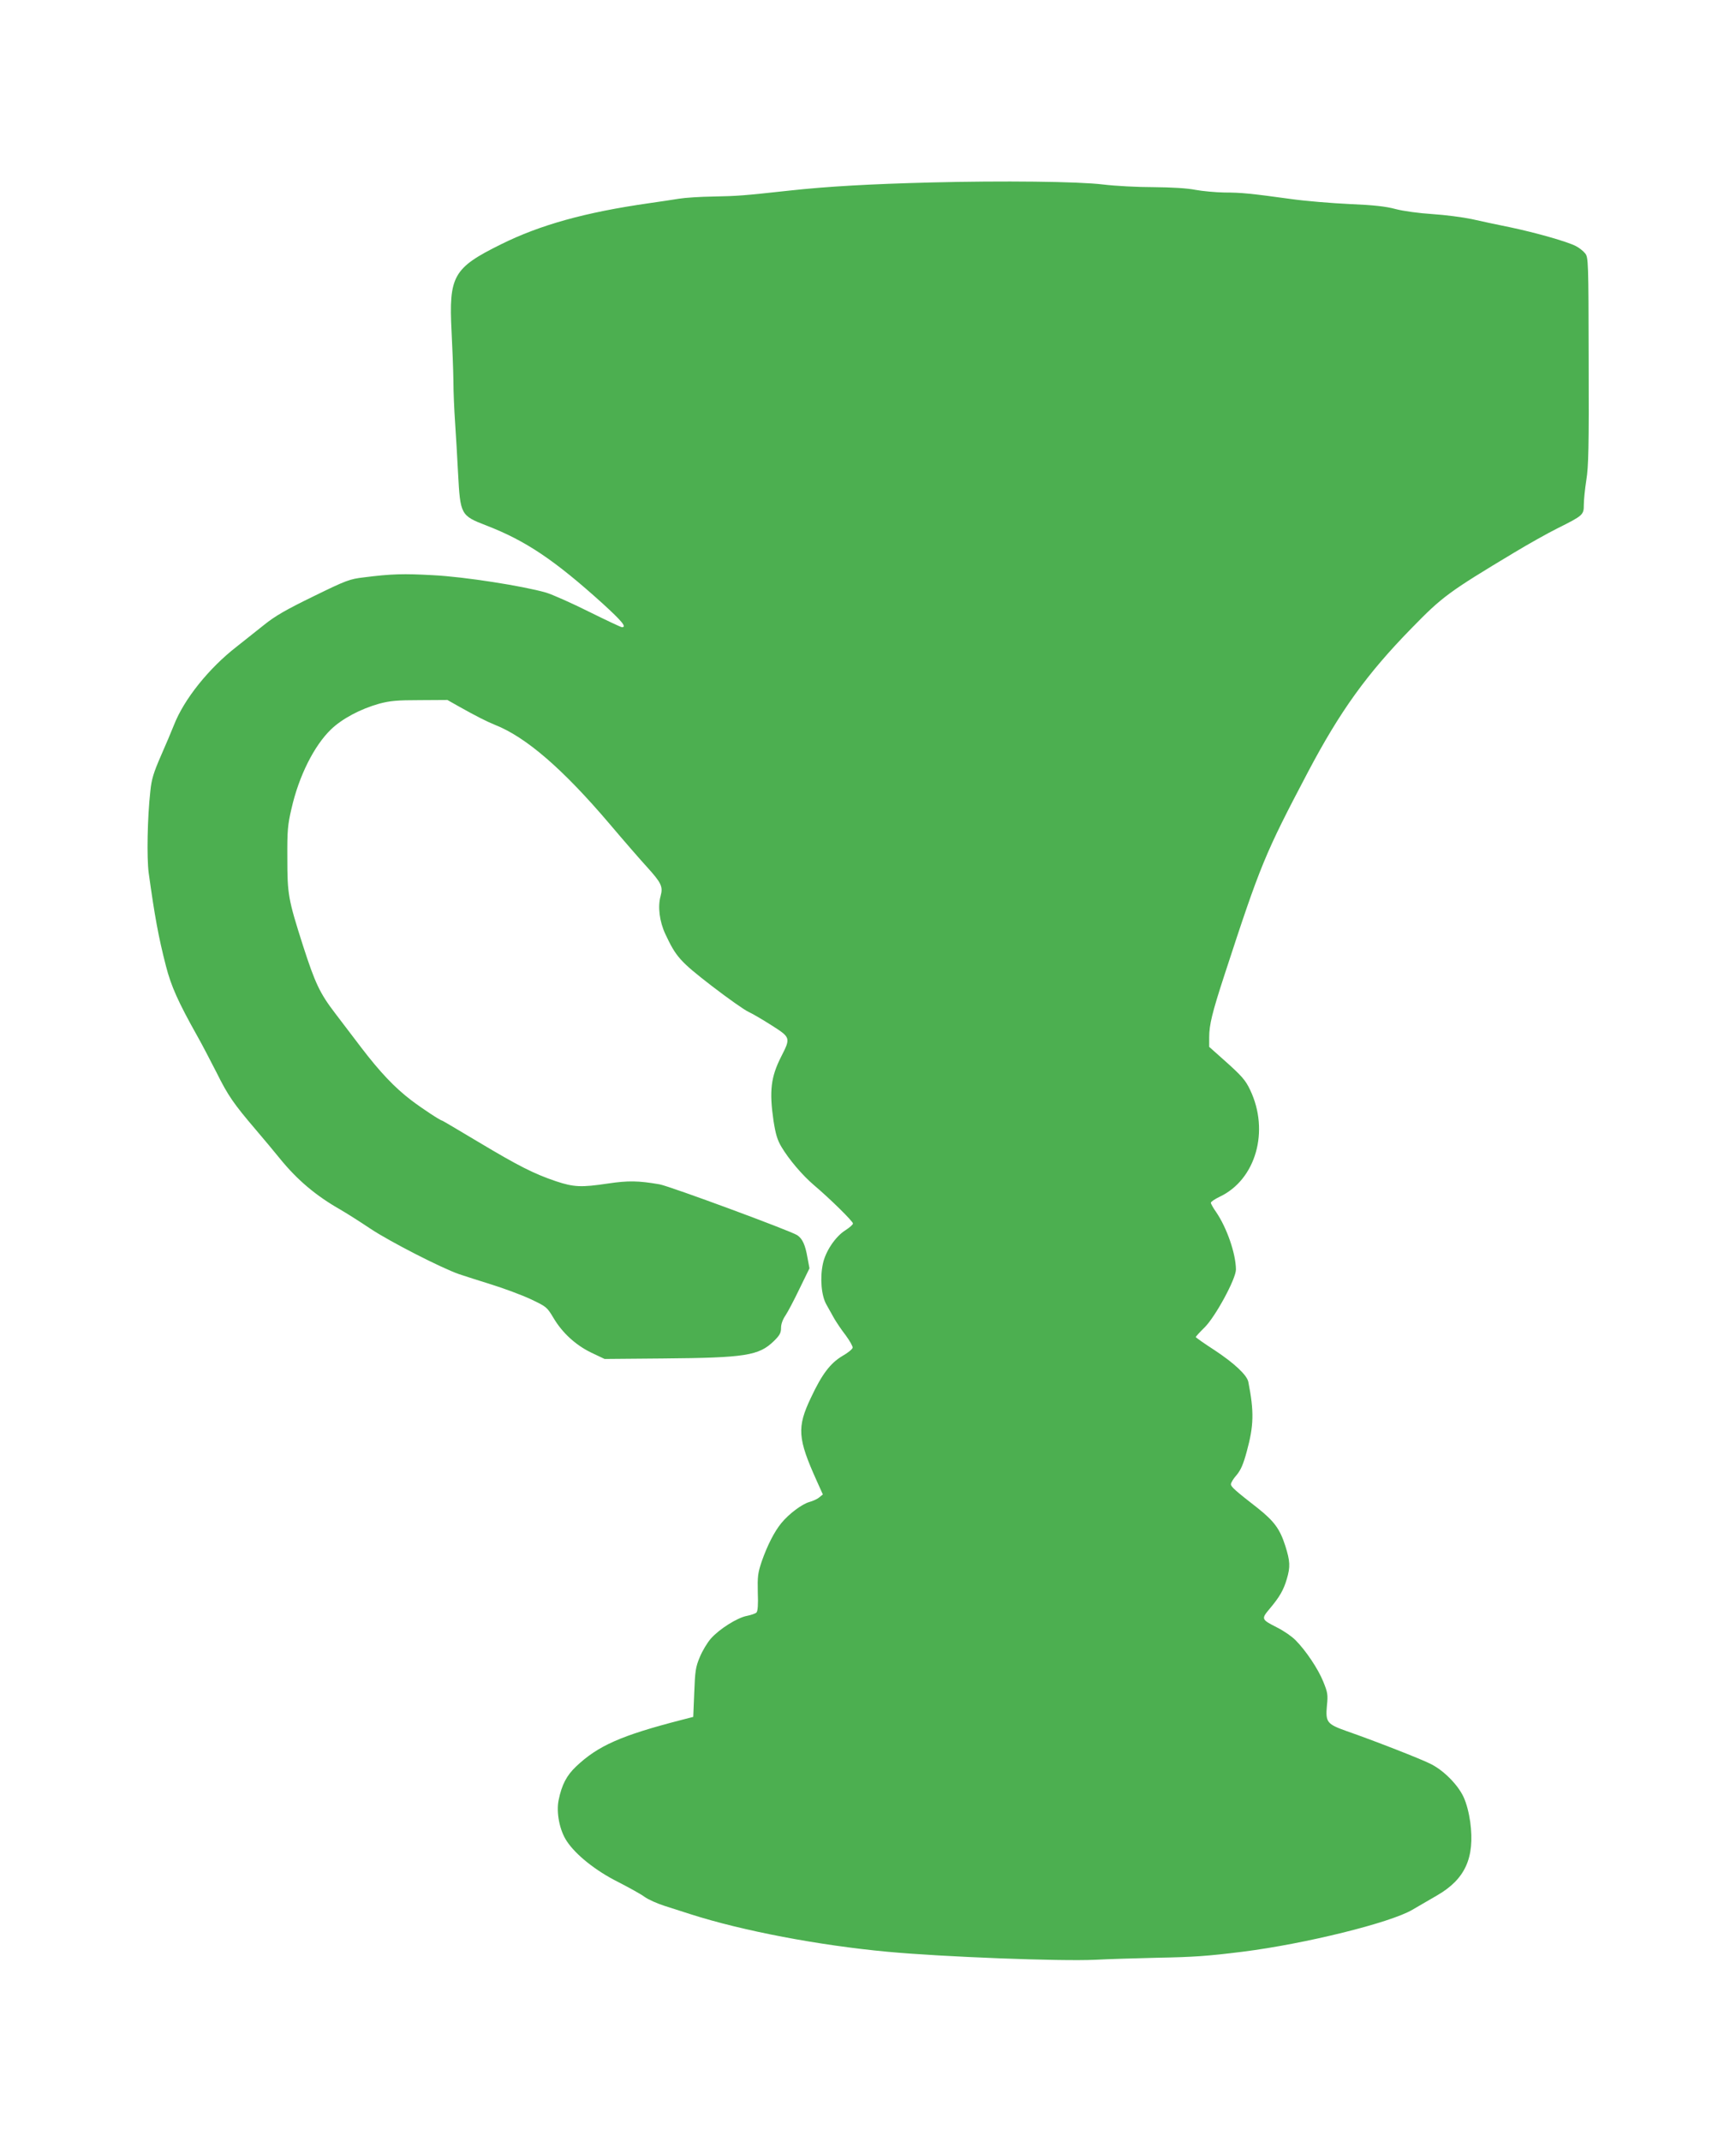 <?xml version="1.0" standalone="no"?>
<!DOCTYPE svg PUBLIC "-//W3C//DTD SVG 20010904//EN"
 "http://www.w3.org/TR/2001/REC-SVG-20010904/DTD/svg10.dtd">
<svg version="1.0" xmlns="http://www.w3.org/2000/svg"
 width="1038pt" height="1280pt" viewBox="0 0 1038 1280"
 preserveAspectRatio="xMidYMid meet">
<g transform="translate(0,1280) scale(0.1,-0.1)"
fill="#4caf50" stroke="none">
<path d="M5565 11709 c-358 -9 -621 -24 -840 -48 -284 -31 -312 -33 -460 -36
-77 -1 -169 -7 -205 -13 -36 -6 -117 -18 -180 -27 -378 -54 -650 -129 -885
-246 -285 -141 -312 -189 -295 -521 5 -95 10 -227 11 -293 0 -66 5 -178 10
-250 5 -71 13 -209 18 -306 13 -245 16 -252 167 -310 238 -92 409 -207 698
-468 115 -105 145 -141 115 -141 -6 0 -95 42 -198 93 -102 51 -217 102 -256
114 -135 39 -490 95 -675 104 -176 10 -250 8 -415 -13 -84 -10 -104 -17 -300
-113 -164 -80 -229 -117 -296 -171 -48 -38 -122 -97 -165 -131 -166 -129 -314
-314 -374 -468 -13 -33 -48 -116 -78 -184 -44 -101 -56 -140 -63 -210 -18
-160 -22 -400 -10 -490 36 -259 58 -381 103 -556 31 -121 73 -215 188 -420 28
-49 79 -148 115 -218 68 -137 101 -185 235 -342 47 -55 113 -134 146 -175 102
-125 213 -219 359 -302 38 -22 120 -74 181 -115 116 -77 425 -235 529 -271 33
-11 120 -39 194 -62 74 -23 179 -62 233 -87 95 -45 98 -47 137 -112 53 -90
134 -164 228 -209 l78 -37 350 3 c492 4 573 17 662 104 35 34 43 49 43 79 0
23 10 50 27 75 14 21 52 93 84 160 l59 121 -12 64 c-13 76 -30 113 -61 134
-42 27 -762 293 -823 304 -127 22 -188 23 -309 5 -160 -24 -204 -22 -312 14
-132 45 -221 90 -462 234 -117 70 -215 128 -217 128 -10 0 -118 71 -184 121
-100 76 -188 169 -301 317 -52 68 -122 161 -156 205 -91 119 -119 179 -191
402 -89 279 -94 307 -94 525 -1 163 2 198 25 296 44 194 135 376 237 474 66
63 174 121 288 153 64 17 106 21 242 21 l165 1 69 -39 c105 -59 167 -90 216
-110 185 -73 405 -263 684 -591 88 -104 189 -220 224 -258 87 -96 97 -118 82
-174 -18 -63 -7 -152 28 -227 64 -137 88 -164 278 -311 99 -76 197 -145 220
-155 22 -10 84 -46 137 -80 115 -73 115 -75 58 -187 -62 -122 -72 -206 -46
-384 13 -82 23 -115 48 -157 45 -75 124 -168 193 -227 98 -83 234 -217 234
-230 0 -7 -21 -25 -46 -41 -60 -38 -119 -127 -134 -201 -18 -85 -9 -191 22
-244 13 -24 35 -62 47 -84 13 -22 43 -67 68 -99 24 -33 43 -66 41 -74 -2 -9
-29 -31 -61 -49 -72 -43 -122 -108 -188 -249 -85 -178 -80 -244 35 -499 l36
-80 -21 -17 c-11 -10 -38 -22 -59 -28 -44 -12 -122 -70 -168 -126 -42 -51 -84
-134 -117 -228 -24 -71 -26 -91 -24 -187 3 -72 0 -112 -8 -120 -6 -6 -32 -15
-57 -20 -58 -11 -164 -78 -215 -135 -22 -25 -52 -75 -67 -112 -25 -59 -28 -84
-33 -212 l-6 -145 -70 -18 c-361 -93 -499 -154 -630 -278 -57 -54 -86 -109
-105 -202 -15 -74 6 -181 49 -245 53 -81 173 -177 305 -243 66 -34 139 -74
160 -90 22 -16 76 -40 120 -54 45 -14 115 -37 156 -50 309 -99 766 -186 1175
-224 331 -31 1037 -58 1245 -48 74 4 240 9 369 12 220 4 301 10 511 36 373 47
883 173 1015 251 39 23 105 61 148 86 168 97 226 225 198 438 -8 56 -22 111
-40 150 -34 73 -117 157 -193 196 -55 29 -342 141 -506 198 -118 42 -127 53
-118 153 7 65 4 79 -22 143 -31 77 -105 187 -167 249 -22 22 -70 55 -108 74
-96 49 -97 51 -45 113 59 70 83 112 102 177 22 74 20 107 -9 199 -32 100 -66
146 -162 223 -140 109 -163 130 -163 145 0 9 15 34 34 55 25 30 40 64 61 142
42 154 44 237 9 415 -8 41 -86 113 -201 189 -62 40 -113 76 -113 79 0 3 24 30
53 58 65 65 187 290 187 346 -1 95 -54 249 -119 344 -17 24 -31 49 -31 55 0 6
24 22 53 36 216 102 299 393 182 638 -28 59 -48 83 -163 185 l-82 73 0 57 c0
75 18 148 91 372 216 662 241 723 500 1215 191 362 351 585 618 858 185 190
223 218 616 454 83 50 197 114 255 143 156 78 160 81 160 143 0 29 7 95 15
147 13 78 16 199 14 712 -1 600 -2 619 -21 643 -11 14 -36 34 -56 44 -53 27
-236 79 -392 112 -74 15 -178 37 -230 49 -52 11 -158 25 -235 30 -79 5 -175
18 -220 30 -59 16 -132 24 -275 30 -107 5 -265 18 -350 30 -240 33 -298 39
-400 39 -52 1 -130 8 -173 16 -50 10 -142 15 -250 16 -95 0 -230 7 -302 16
-149 18 -598 23 -1030 12z"/>
</g>
</svg>
